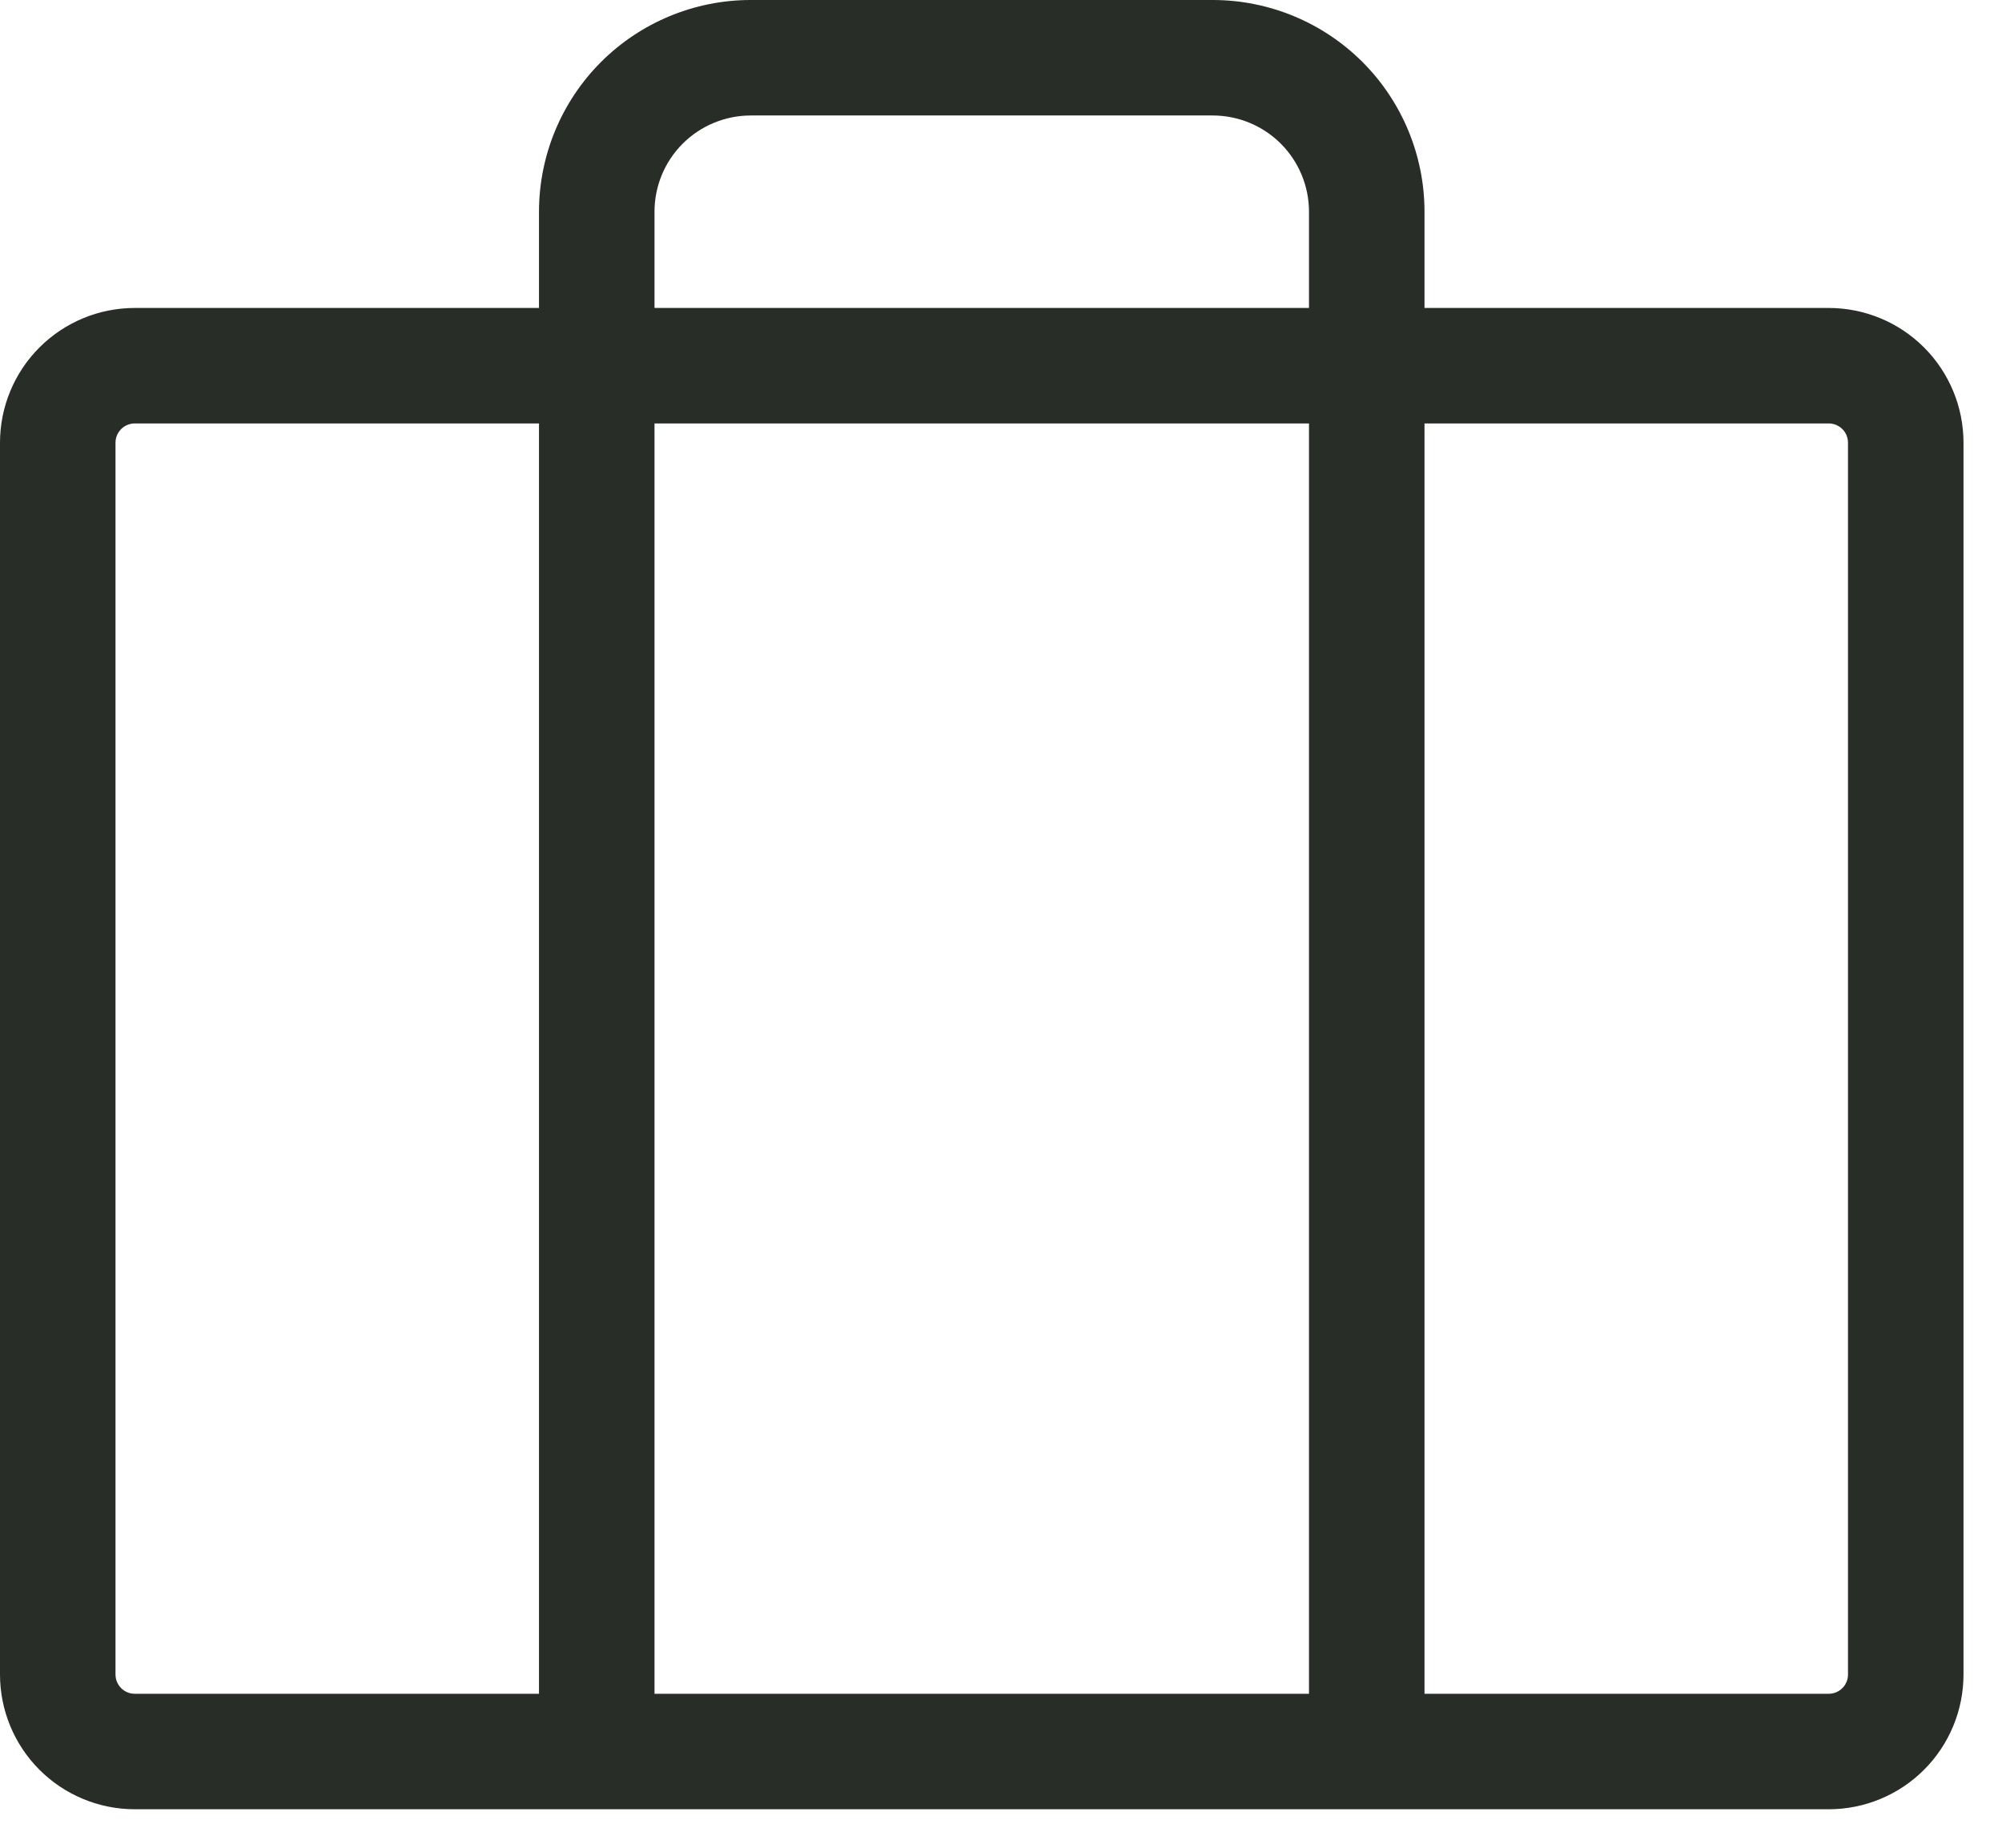 <svg preserveAspectRatio="none" width="100%" height="100%" overflow="visible" style="display: block;" viewBox="0 0 39 36" fill="none" xmlns="http://www.w3.org/2000/svg">
<path id="Vector" d="M35.625 6H27.75V4.125C27.75 3.031 27.315 1.982 26.542 1.208C25.768 0.435 24.719 0 23.625 0H14.625C13.531 0 12.482 0.435 11.708 1.208C10.935 1.982 10.5 3.031 10.5 4.125V6H2.625C1.929 6 1.261 6.277 0.769 6.769C0.277 7.261 0 7.929 0 8.625V32.625C0 33.321 0.277 33.989 0.769 34.481C1.261 34.973 1.929 35.25 2.625 35.25H35.625C36.321 35.25 36.989 34.973 37.481 34.481C37.973 33.989 38.25 33.321 38.25 32.625V8.625C38.25 7.929 37.973 7.261 37.481 6.769C36.989 6.277 36.321 6 35.625 6ZM12.75 4.125C12.75 3.628 12.947 3.151 13.299 2.799C13.651 2.448 14.128 2.25 14.625 2.25H23.625C24.122 2.25 24.599 2.448 24.951 2.799C25.302 3.151 25.5 3.628 25.5 4.125V6H12.75V4.125ZM25.5 8.25V33H12.75V8.25H25.5ZM2.25 32.625V8.625C2.25 8.526 2.29 8.43 2.36 8.36C2.43 8.29 2.526 8.25 2.625 8.25H10.5V33H2.625C2.526 33 2.43 32.961 2.36 32.89C2.29 32.82 2.25 32.724 2.25 32.625ZM36 32.625C36 32.724 35.961 32.82 35.89 32.89C35.82 32.961 35.724 33 35.625 33H27.75V8.25H35.625C35.724 8.25 35.82 8.29 35.89 8.36C35.961 8.43 36 8.526 36 8.625V32.625Z" fill="#282D28"/>
</svg>
